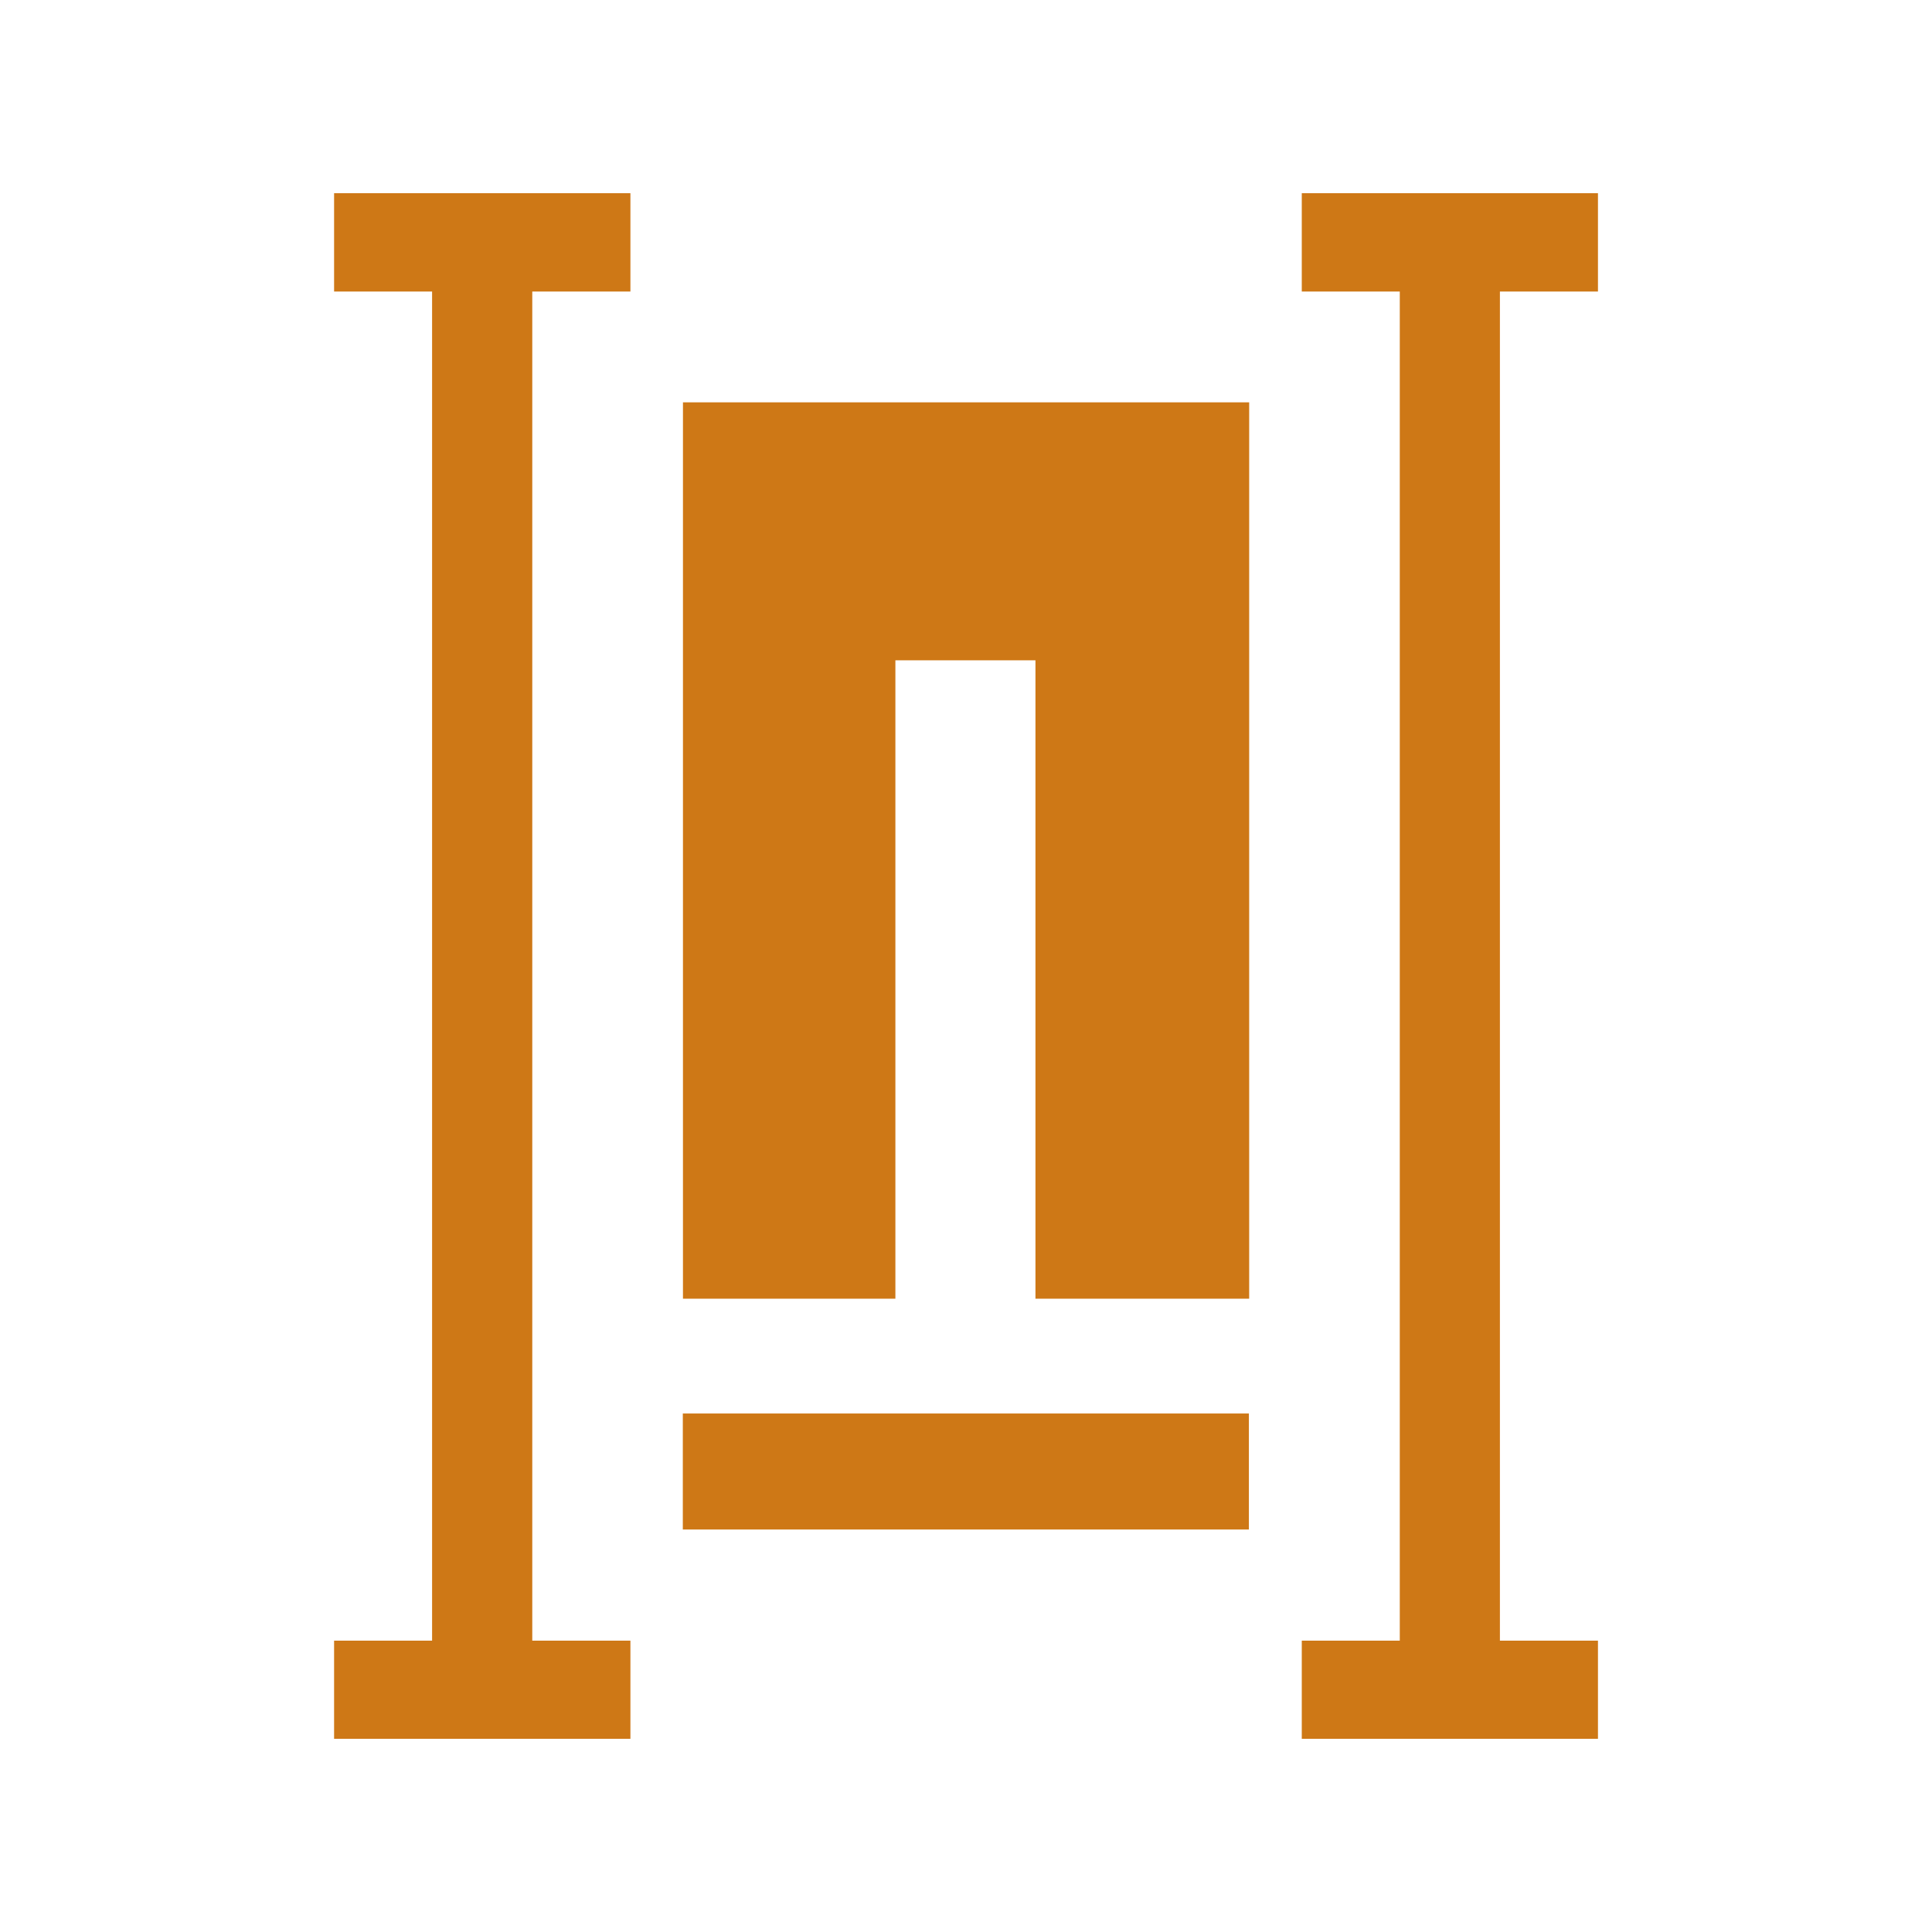 <svg width="40" height="40" viewBox="0 0 40 40" fill="none" xmlns="http://www.w3.org/2000/svg">
<path d="M13.052 6.036H11.02V33.968H13.052V36H6.917V33.968H8.946V6.036H6.917V4H13.052V6.036ZM33.084 6.036H31.054V33.968H33.084V36H26.952V33.968H28.981V6.036H26.952V4H33.084V6.036ZM25.857 31.667H14.137V29.265H25.857V31.667ZM25.863 8.33V26.888H21.438V13.671H18.538V26.888H14.14V8.33H25.863Z" fill="#CE7816"/>
</svg>
